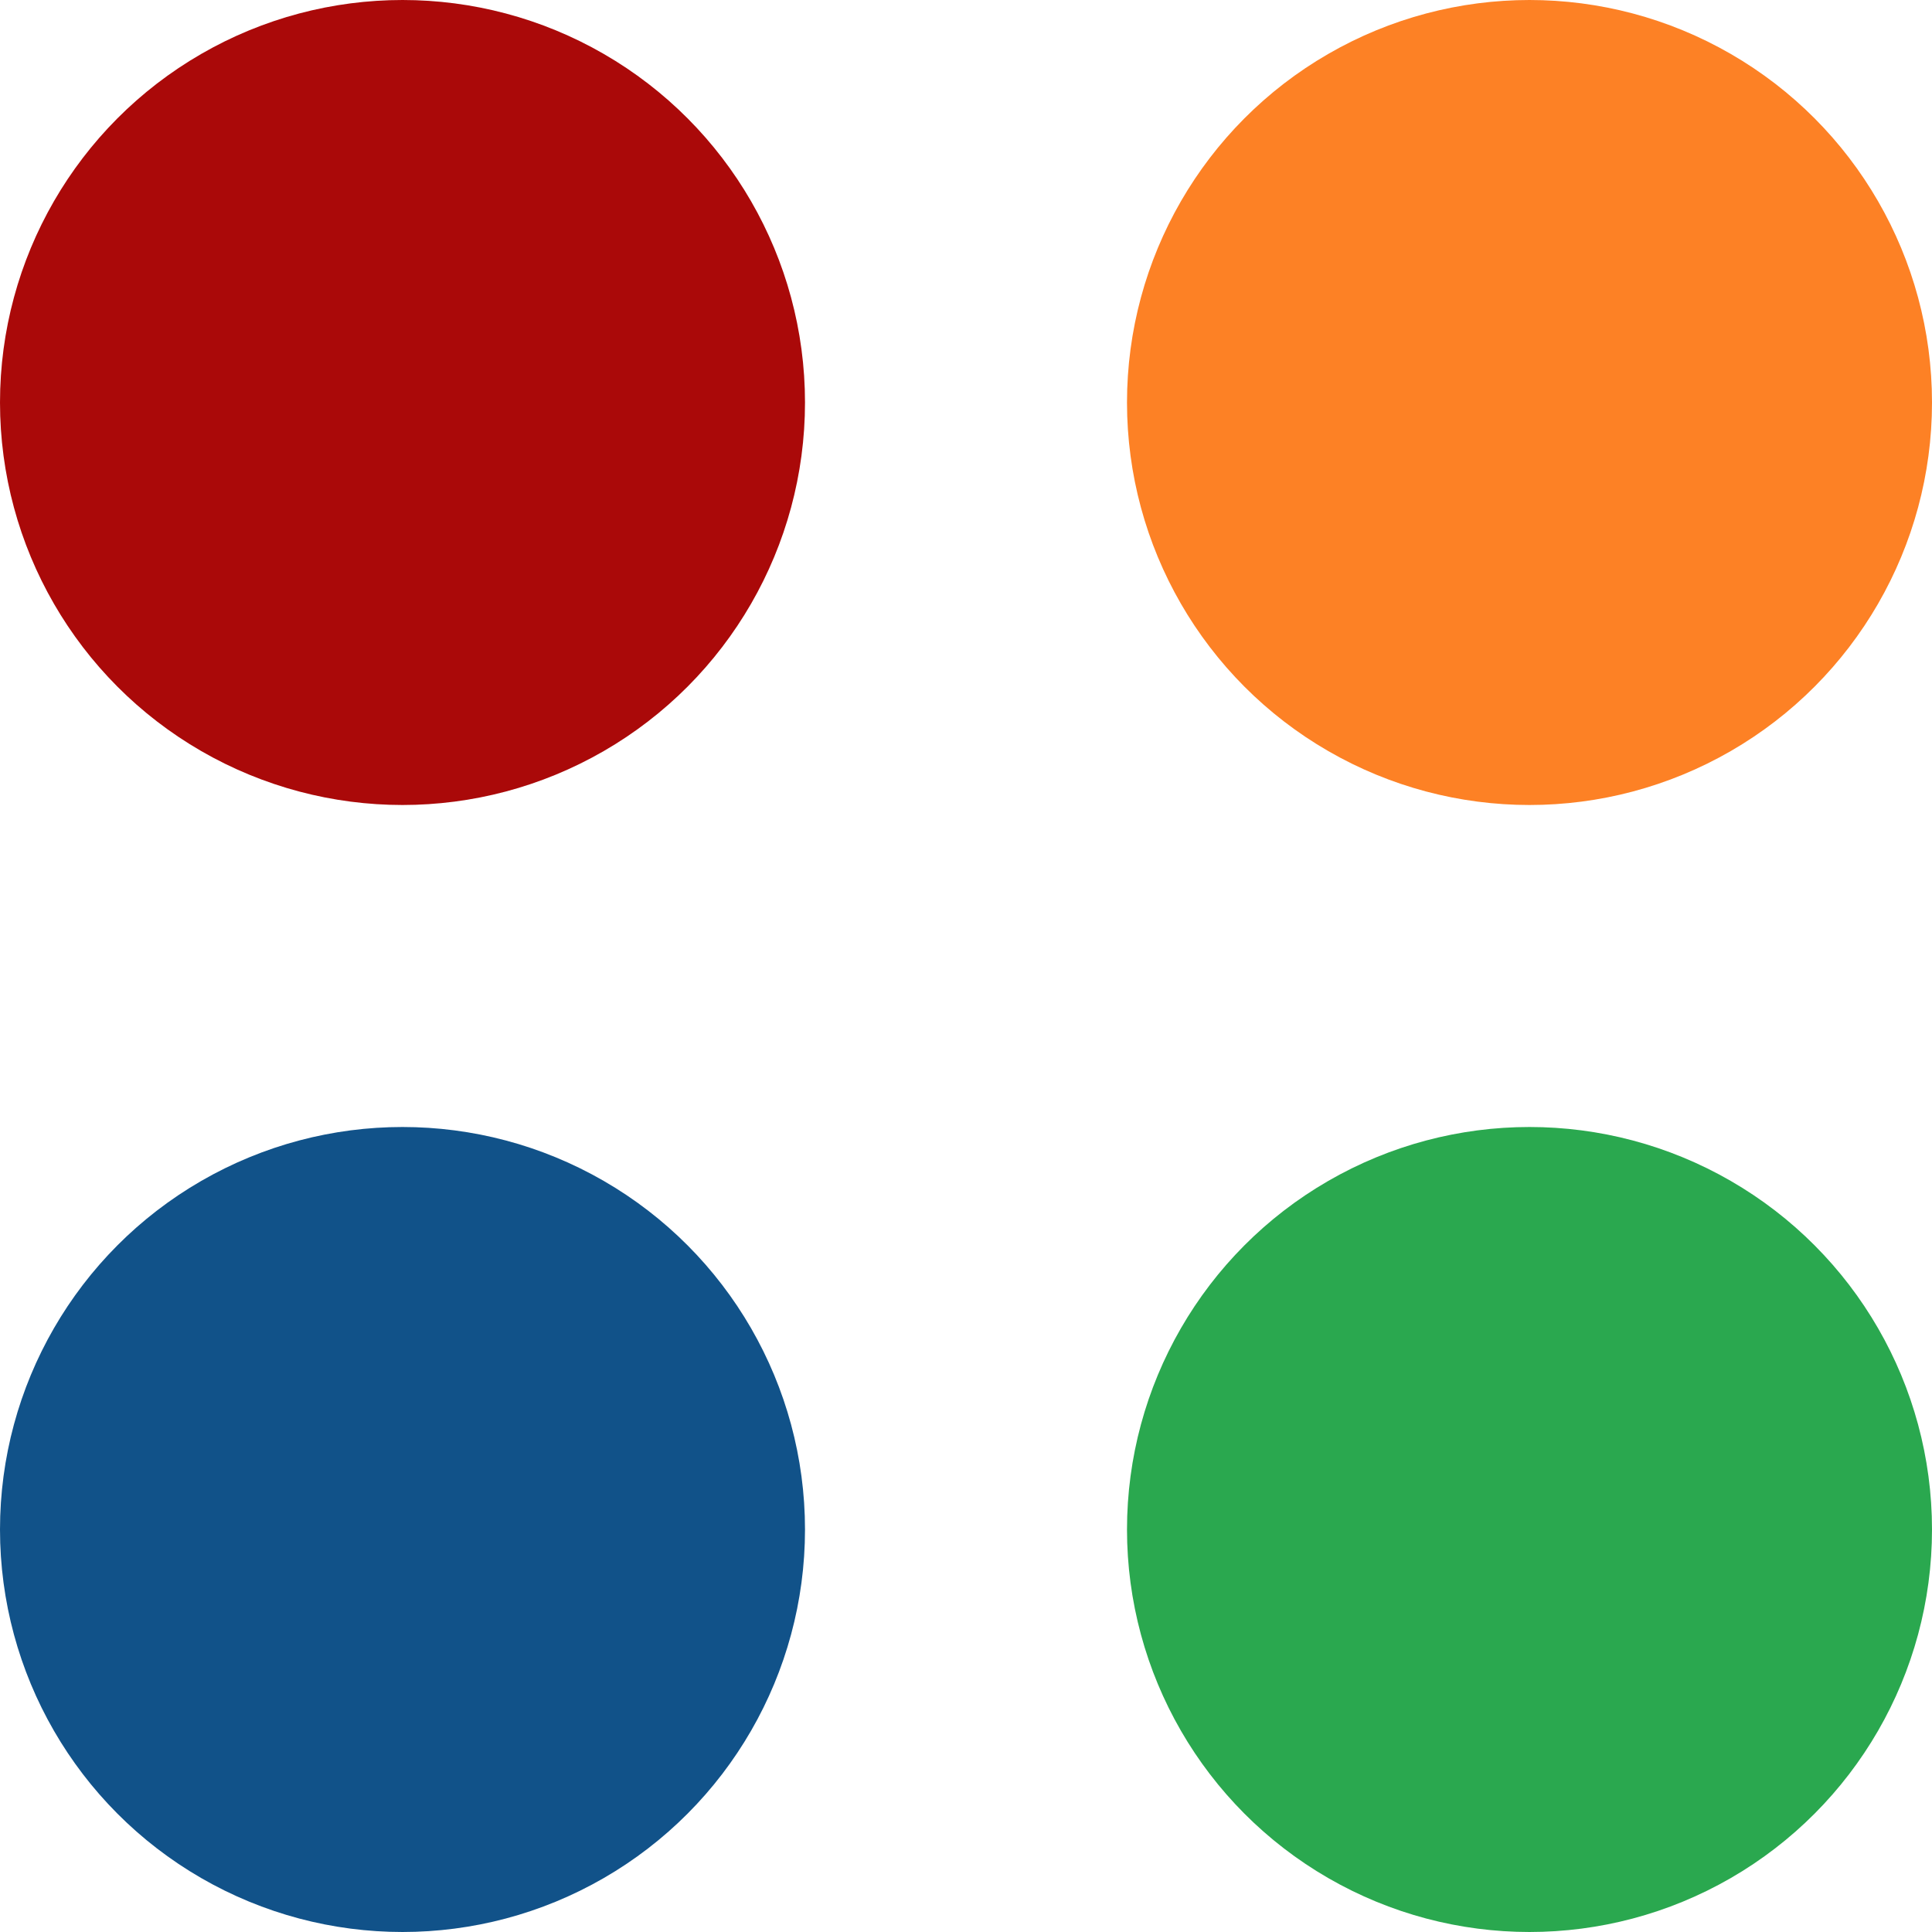 <svg xmlns="http://www.w3.org/2000/svg" width="12" height="12" viewBox="0 0 12 12">
  <g id="icon_colori" transform="translate(-660 -949)">
    <circle id="Ellisse_7" data-name="Ellisse 7" cx="2.5" cy="2.5" r="2.5" transform="translate(660 949)" fill="#aa0909"/>
    <circle id="Ellisse_10" data-name="Ellisse 10" cx="2.5" cy="2.5" r="2.5" transform="translate(660 956)" fill="#115289"/>
    <circle id="Ellisse_8" data-name="Ellisse 8" cx="2.5" cy="2.5" r="2.5" transform="translate(667 949)" fill="#fd8125"/>
    <circle id="Ellisse_9" data-name="Ellisse 9" cx="2.5" cy="2.5" r="2.5" transform="translate(667 956)" fill="#2aa84f"/>
  </g>
</svg>
